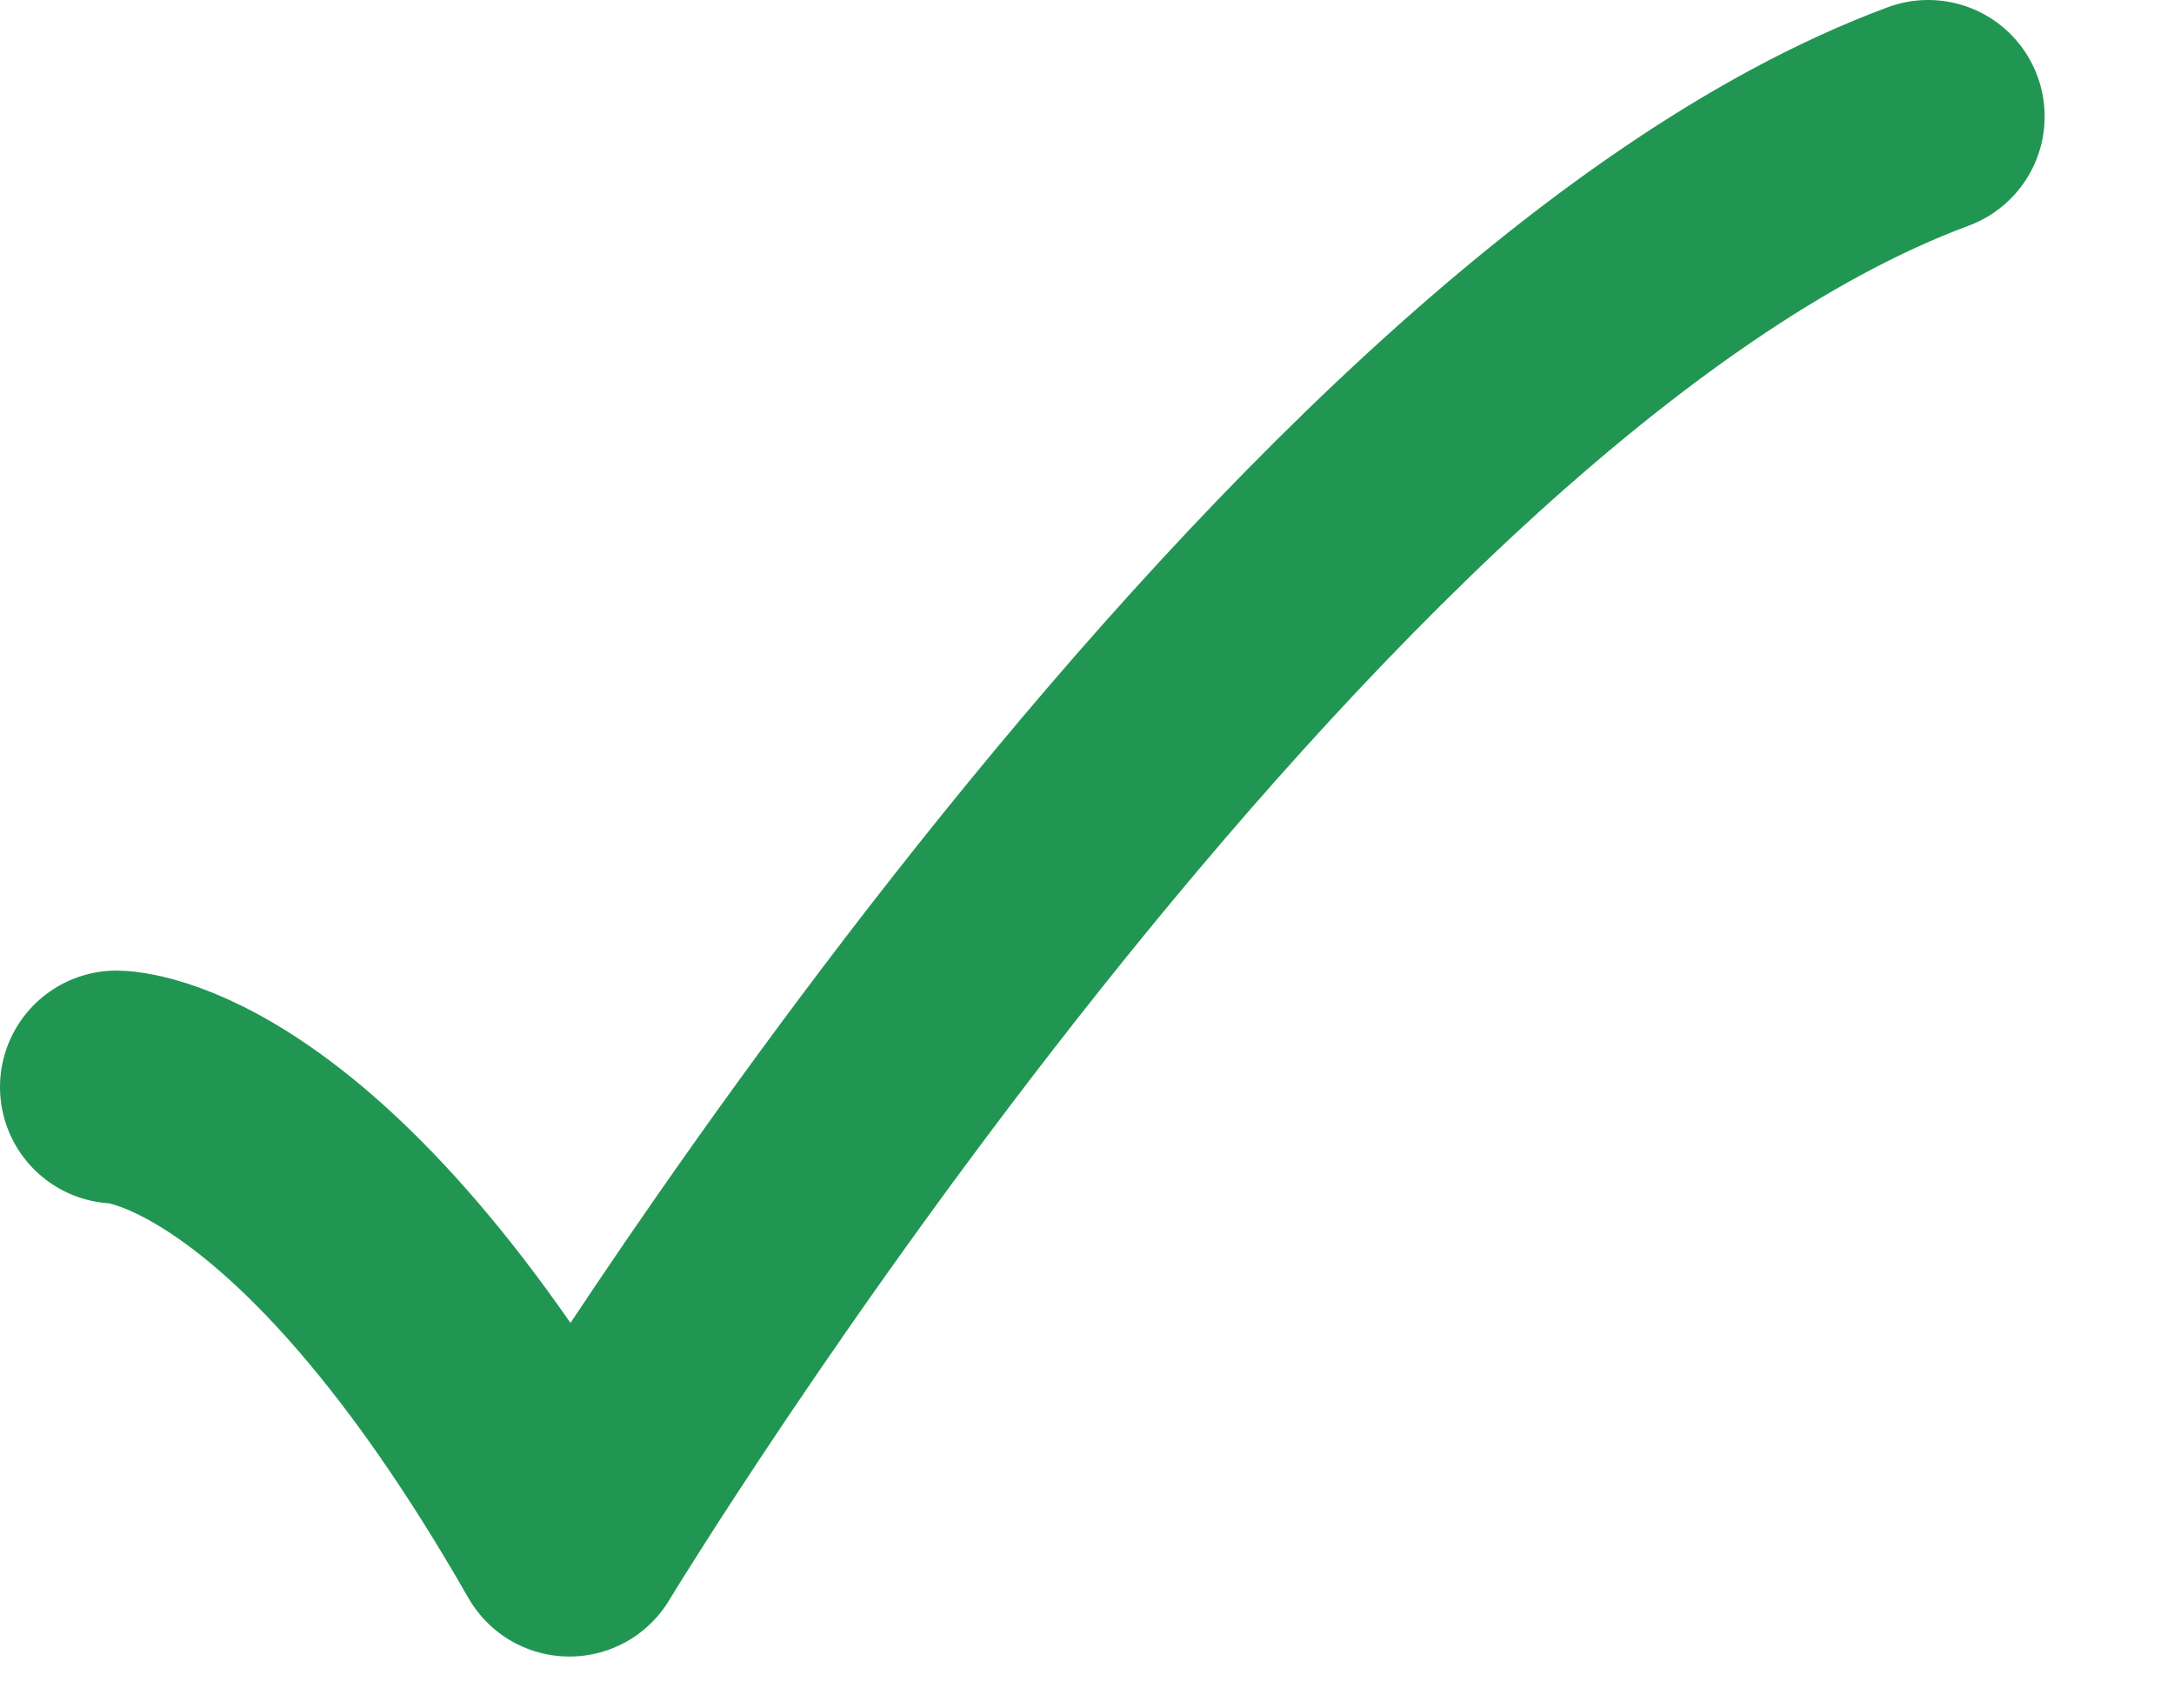 <?xml version="1.0" encoding="UTF-8"?> <svg xmlns="http://www.w3.org/2000/svg" width="14" height="11" viewBox="0 0 14 11" fill="none"><path d="M0.75 7C0.75 7 2 7 3.667 9.917C3.667 9.917 8.299 2.278 12.417 0.75" stroke="#219653" stroke-width="1.5" stroke-linecap="round" stroke-linejoin="round"></path></svg> 